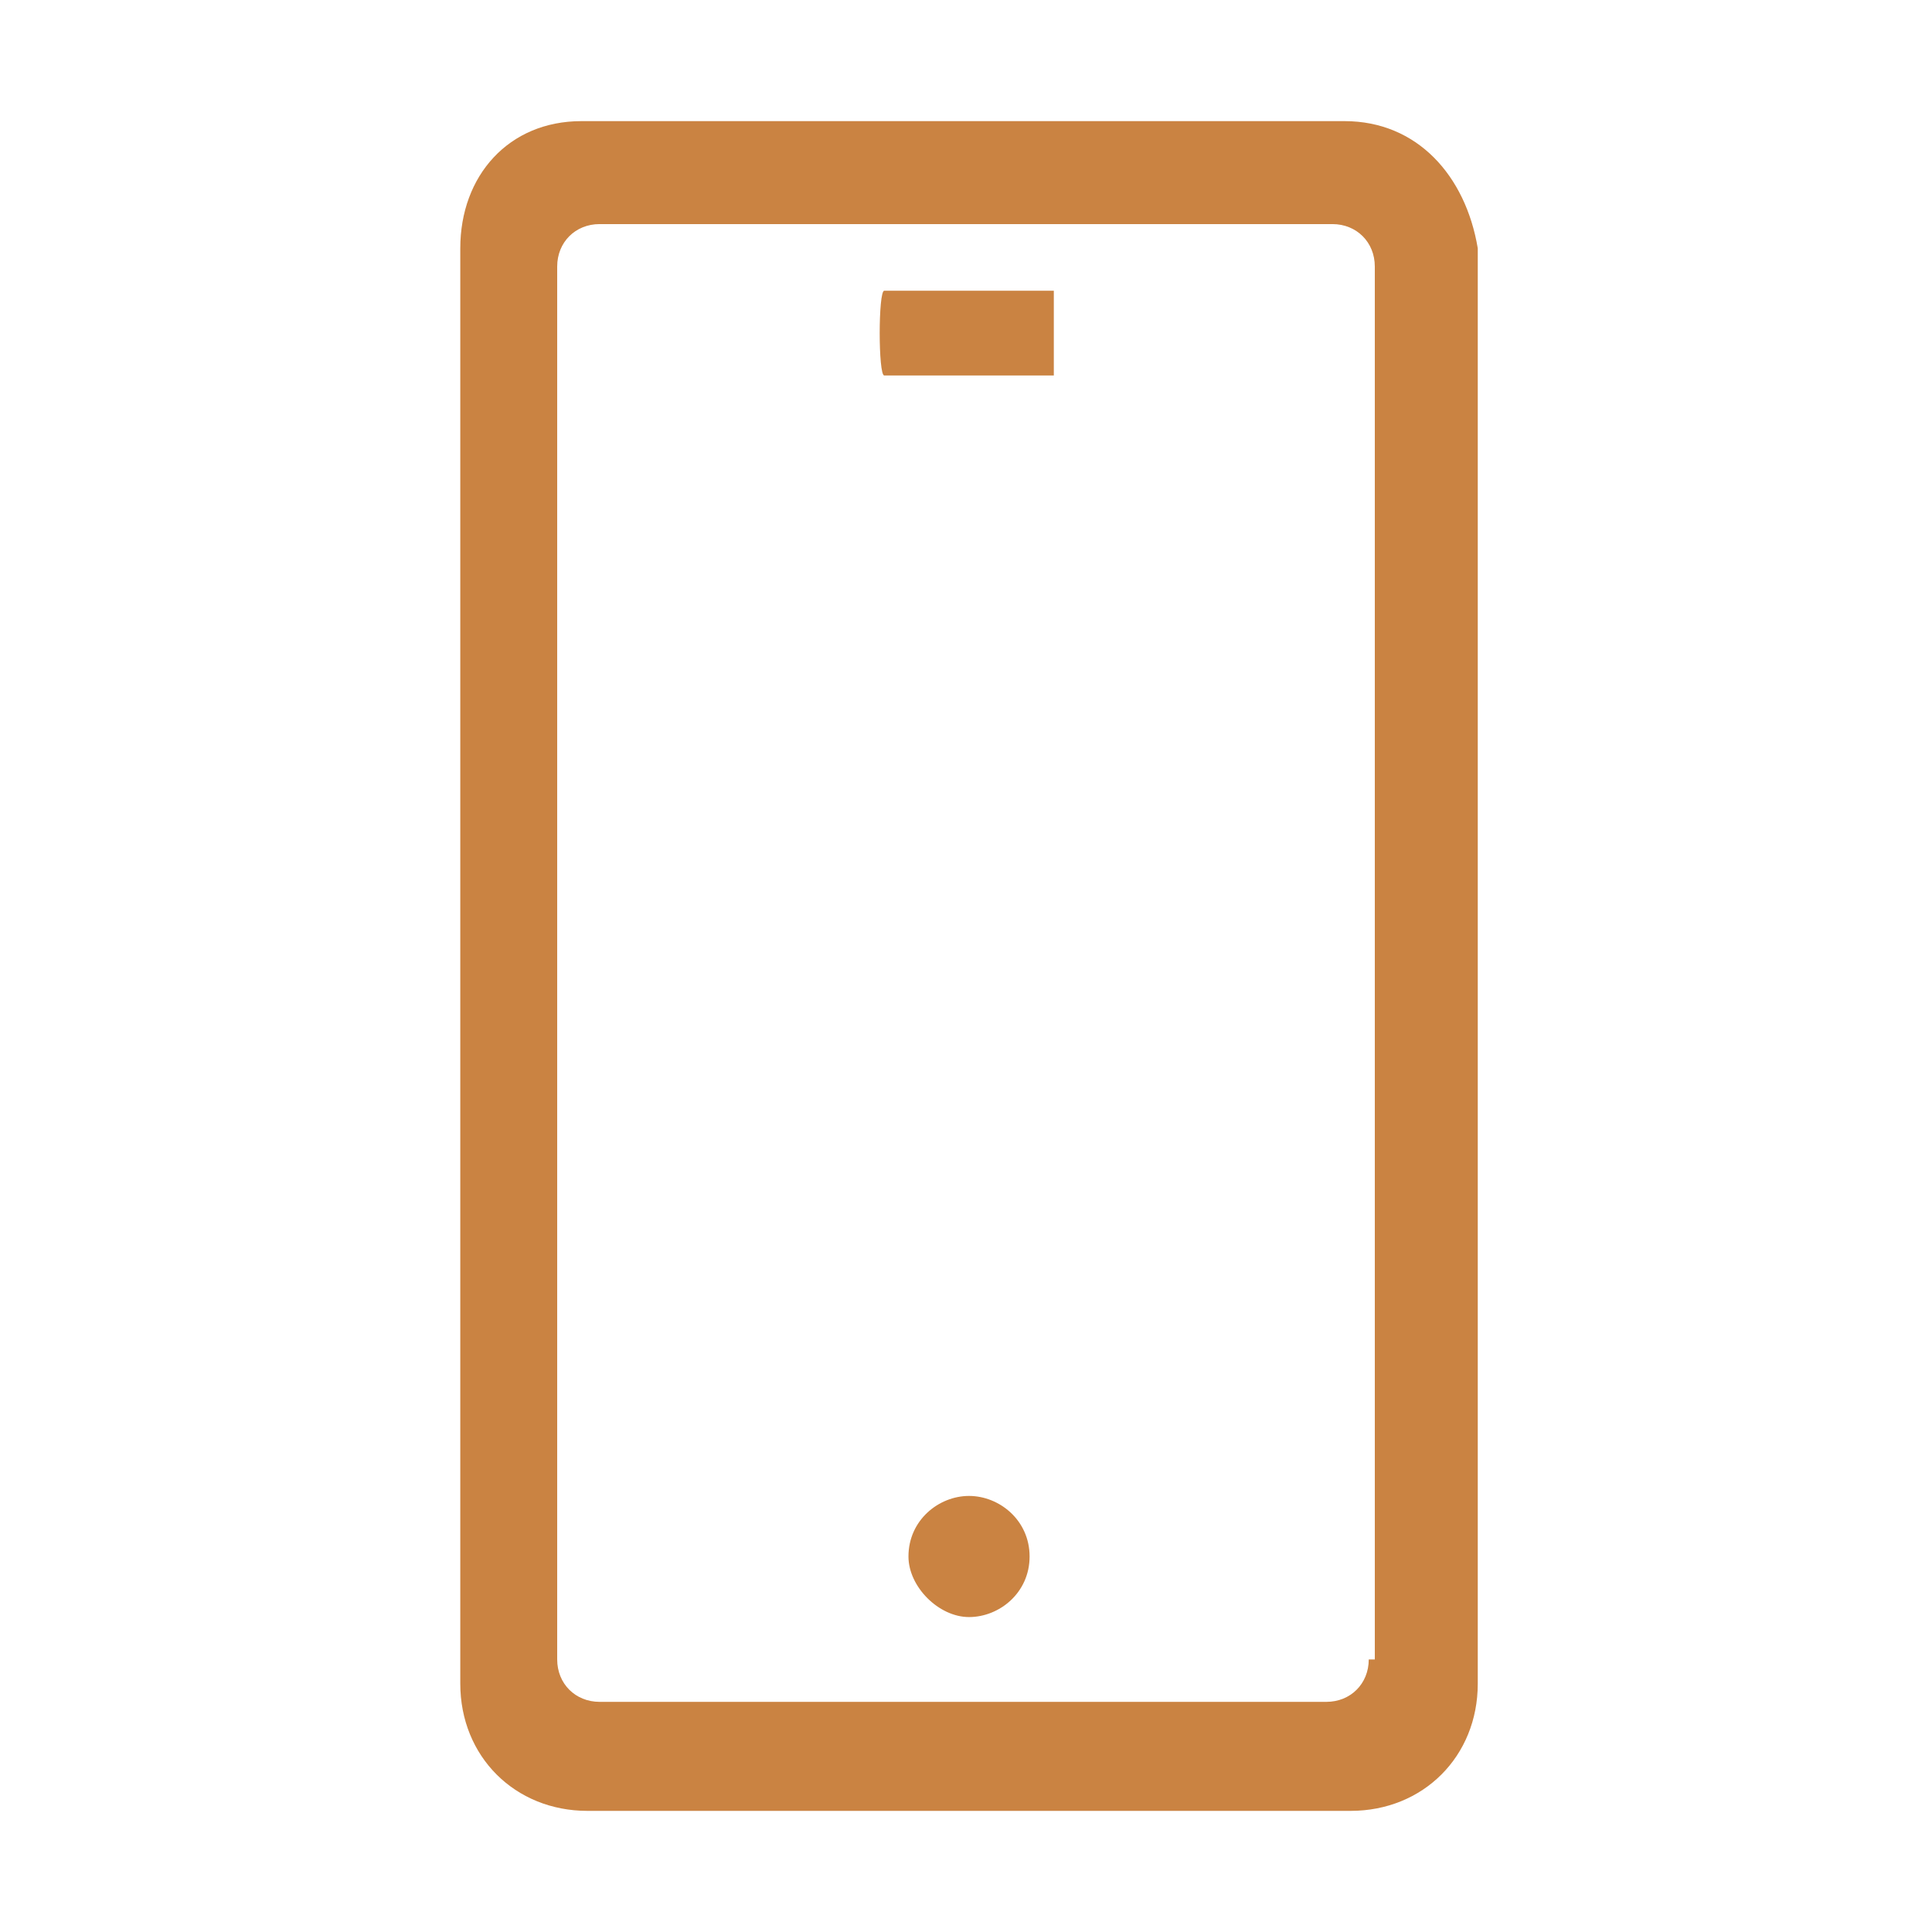 <?xml version="1.0" encoding="utf-8"?>
<!-- Generator: Adobe Illustrator 26.3.1, SVG Export Plug-In . SVG Version: 6.00 Build 0)  -->
<svg version="1.1" id="Camada_1" xmlns="http://www.w3.org/2000/svg" xmlns:xlink="http://www.w3.org/1999/xlink" x="0px" y="0px"
	 width="31.9px" height="31.9px" viewBox="0 0 31.9 31.9" style="enable-background:new 0 0 31.9 31.9;" xml:space="preserve">
<style type="text/css">
	.st0{fill:#CA8342;}
</style>
<g>
	<path class="st0" d="M17,25.7c0,0.6-0.5,1-1,1c-0.5,0-1-0.5-1-1c0-0.6,0.5-1,1-1C16.5,24.7,17,25.1,17,25.7"/>
	<path class="st0" d="M22.2,2H9.6C8.4,2,7.6,2.9,7.6,4.1v23.7c0,1.2,0.9,2.1,2.1,2.1h12.6c1.2,0,2.1-0.9,2.1-2.1V4.1
		C24.2,2.9,23.4,2,22.2,2z M22.6,27.4c0,0.4-0.3,0.7-0.7,0.7h-12c-0.4,0-0.7-0.3-0.7-0.7v-23c0-0.4,0.3-0.7,0.7-0.7H22
		c0.4,0,0.7,0.3,0.7,0.7v23H22.6z"/>
	<path class="st0" d="M14.6,4.8h2.8v1.4h-2.8C14.5,6.2,14.5,4.8,14.6,4.8z"/>
</g>
</svg>
